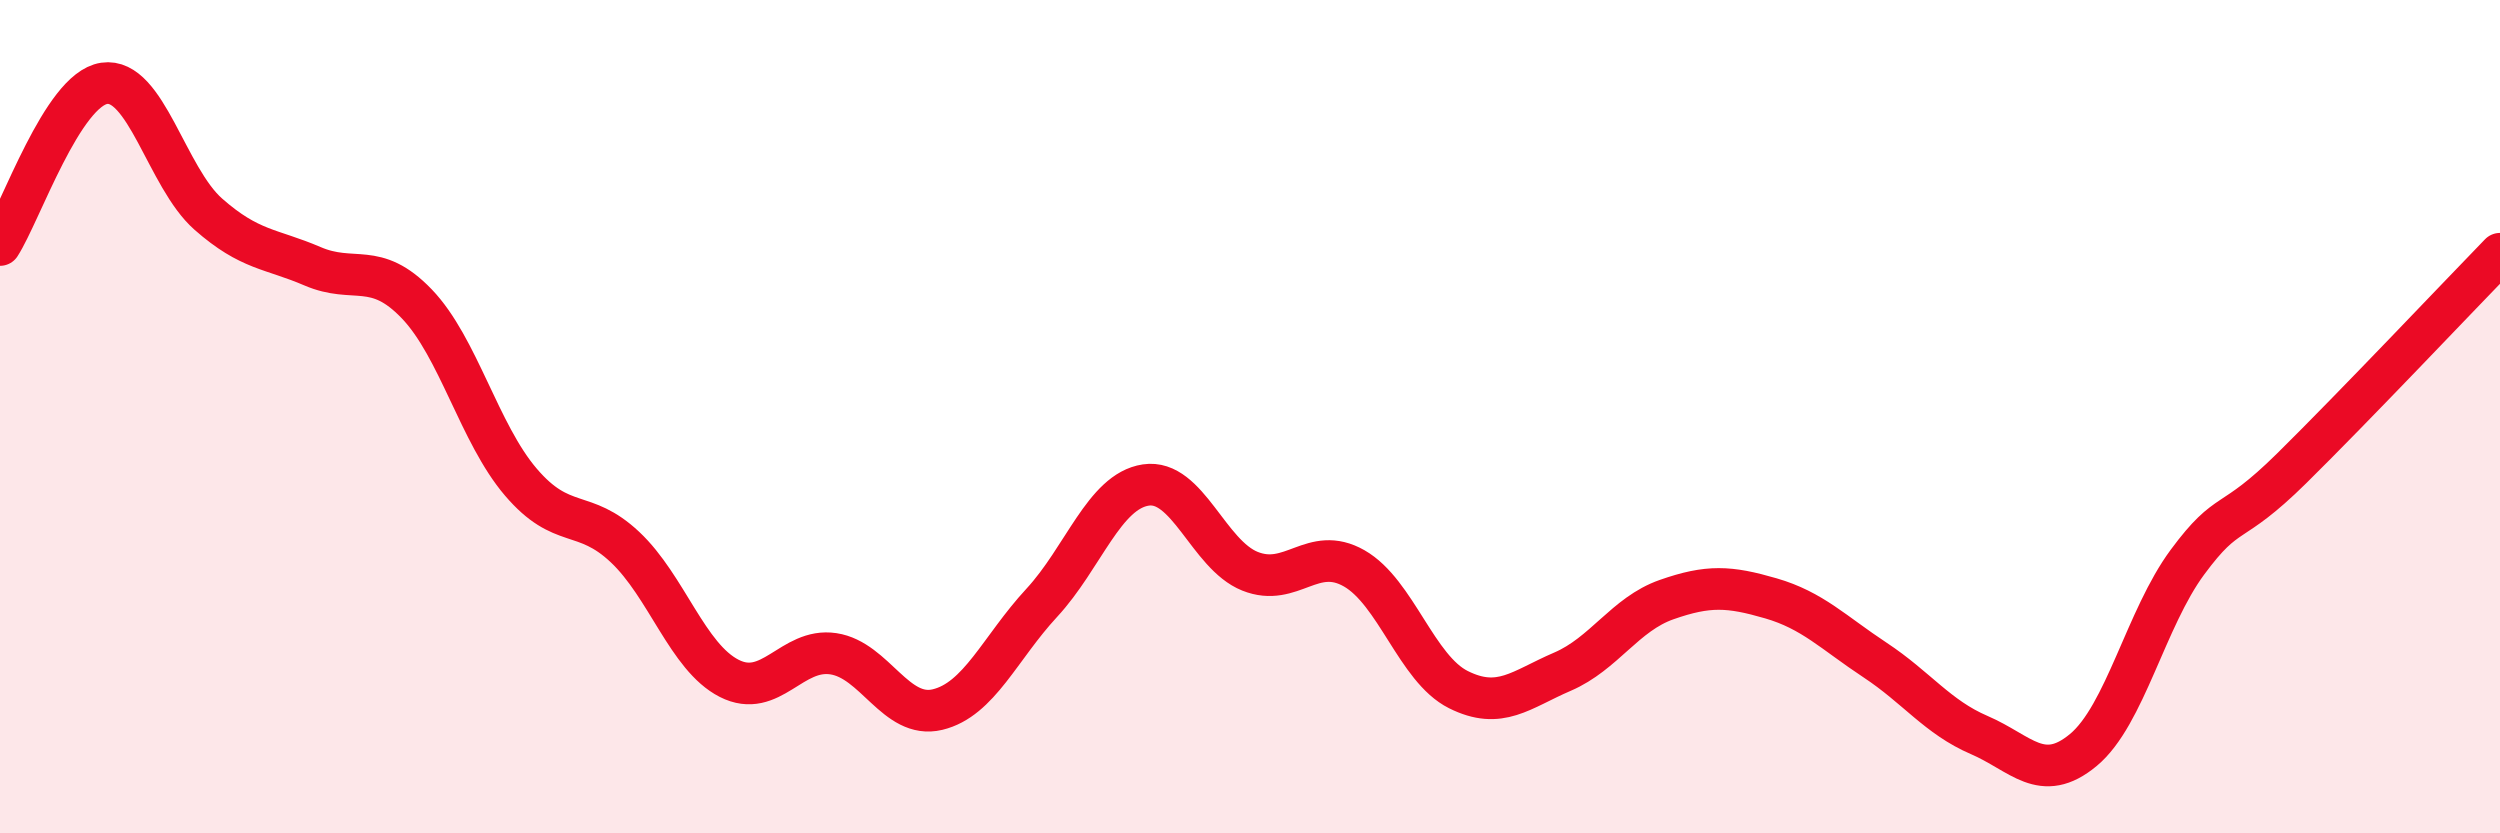 
    <svg width="60" height="20" viewBox="0 0 60 20" xmlns="http://www.w3.org/2000/svg">
      <path
        d="M 0,5.88 C 0.5,5.1 1.5,2.15 2.5,2 C 3.5,1.85 4,4.26 5,5.14 C 6,6.02 6.5,5.96 7.5,6.39 C 8.5,6.82 9,6.25 10,7.29 C 11,8.33 11.5,10.4 12.5,11.57 C 13.5,12.74 14,12.19 15,13.13 C 16,14.07 16.5,15.77 17.5,16.28 C 18.5,16.79 19,15.54 20,15.69 C 21,15.84 21.5,17.27 22.5,17.03 C 23.5,16.79 24,15.55 25,14.47 C 26,13.39 26.5,11.79 27.5,11.64 C 28.5,11.49 29,13.31 30,13.71 C 31,14.11 31.5,13.07 32.5,13.64 C 33.5,14.21 34,16.05 35,16.55 C 36,17.05 36.5,16.55 37.5,16.12 C 38.5,15.69 39,14.74 40,14.39 C 41,14.04 41.5,14.07 42.5,14.36 C 43.5,14.65 44,15.18 45,15.84 C 46,16.5 46.5,17.21 47.5,17.64 C 48.5,18.07 49,18.83 50,18 C 51,17.17 51.5,14.84 52.5,13.49 C 53.5,12.14 53.5,12.72 55,11.24 C 56.5,9.76 59,7.12 60,6.09L60 20L0 20Z"
        fill="#EB0A25"
        opacity="0.1"
        stroke-linecap="round"
        stroke-linejoin="round"
      />
      <path
        d="M 0,5.88 C 0.5,5.1 1.5,2.15 2.5,2 C 3.5,1.85 4,4.26 5,5.14 C 6,6.02 6.5,5.96 7.5,6.39 C 8.5,6.82 9,6.25 10,7.29 C 11,8.33 11.5,10.4 12.5,11.57 C 13.5,12.74 14,12.19 15,13.13 C 16,14.07 16.5,15.77 17.5,16.28 C 18.5,16.79 19,15.54 20,15.69 C 21,15.84 21.5,17.27 22.5,17.03 C 23.5,16.79 24,15.55 25,14.47 C 26,13.39 26.5,11.79 27.5,11.64 C 28.5,11.49 29,13.31 30,13.71 C 31,14.11 31.5,13.07 32.5,13.64 C 33.5,14.21 34,16.05 35,16.55 C 36,17.05 36.5,16.55 37.5,16.12 C 38.5,15.69 39,14.74 40,14.39 C 41,14.04 41.5,14.07 42.5,14.36 C 43.5,14.65 44,15.18 45,15.84 C 46,16.5 46.5,17.21 47.5,17.64 C 48.5,18.07 49,18.83 50,18 C 51,17.17 51.5,14.84 52.5,13.49 C 53.5,12.14 53.5,12.72 55,11.24 C 56.5,9.76 59,7.12 60,6.09"
        stroke="#EB0A25"
        stroke-width="1"
        fill="none"
        stroke-linecap="round"
        stroke-linejoin="round"
      />
    </svg>
  